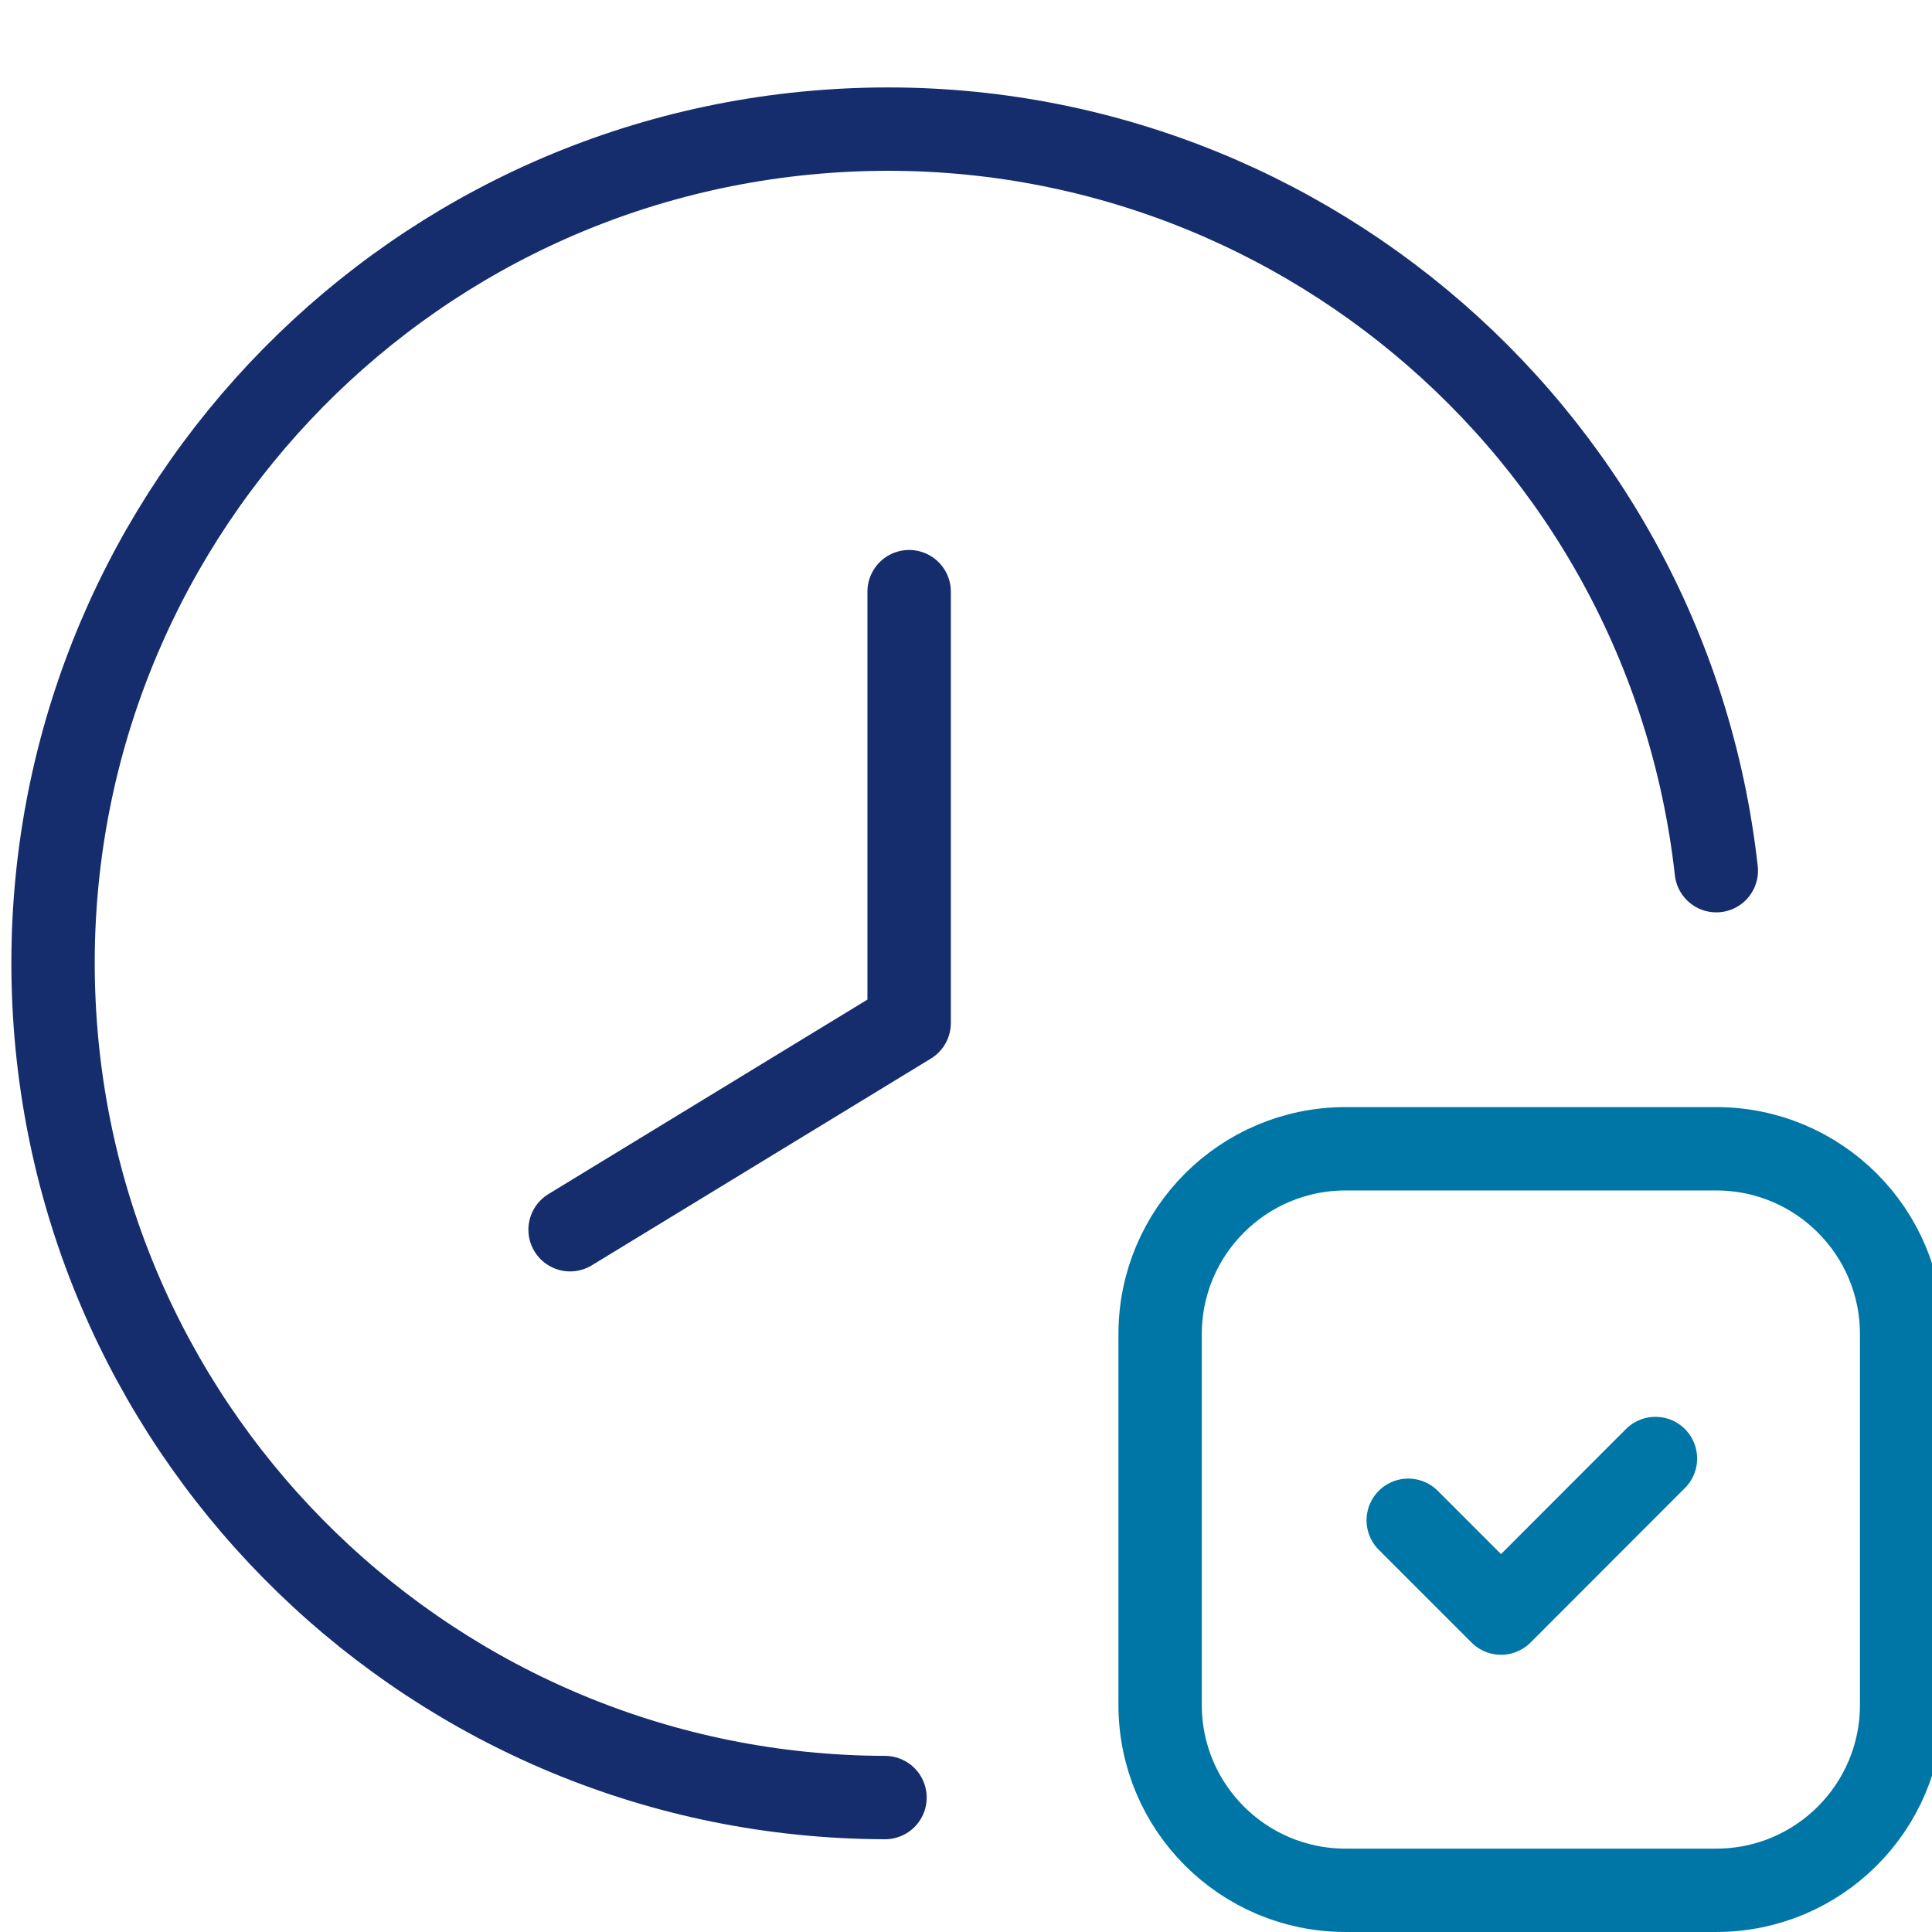 <?xml version="1.0" encoding="UTF-8"?>
<svg width="120" height="120" version="1.1" viewBox="0 0 120 120" xmlns="http://www.w3.org/2000/svg">
 <desc>Created with sketchtool.</desc>
 <g fill="none" stroke-linecap="round" stroke-linejoin="round">
  <path d="m54.969 111.65c-27.85-0.076-50.658-22.153-51.641-49.985-0.983-27.832 20.211-51.463 47.986-53.504 27.775-2.04 52.194 18.24 55.289 45.918" stroke="#152d6d" stroke-width="5.178"/>
  <path d="m106.6 117.41h-23.029c-6.359 0-11.514-5.155-11.514-11.514v-23.029c0-6.359 5.155-11.514 11.514-11.514h23.029c6.359 0 11.514 5.155 11.514 11.514v23.029c0 6.359-5.155 11.514-11.514 11.514z" stroke="#0076a7" stroke-width="5.178"/>
  <polyline transform="matrix(.864 0 0 .864 -8.539 -3.489)" points="128.89 108.89 117.79 120 111.12 113.33" stroke="#0076a7" stroke-width="5.996"/>
  <polyline transform="matrix(.864 0 0 .864 -8.539 -3.489)" points="50.867 92.44 75.24 77.58 75.24 46.573" stroke="#152d6d" stroke-width="5.996"/>
 </g>
</svg>
